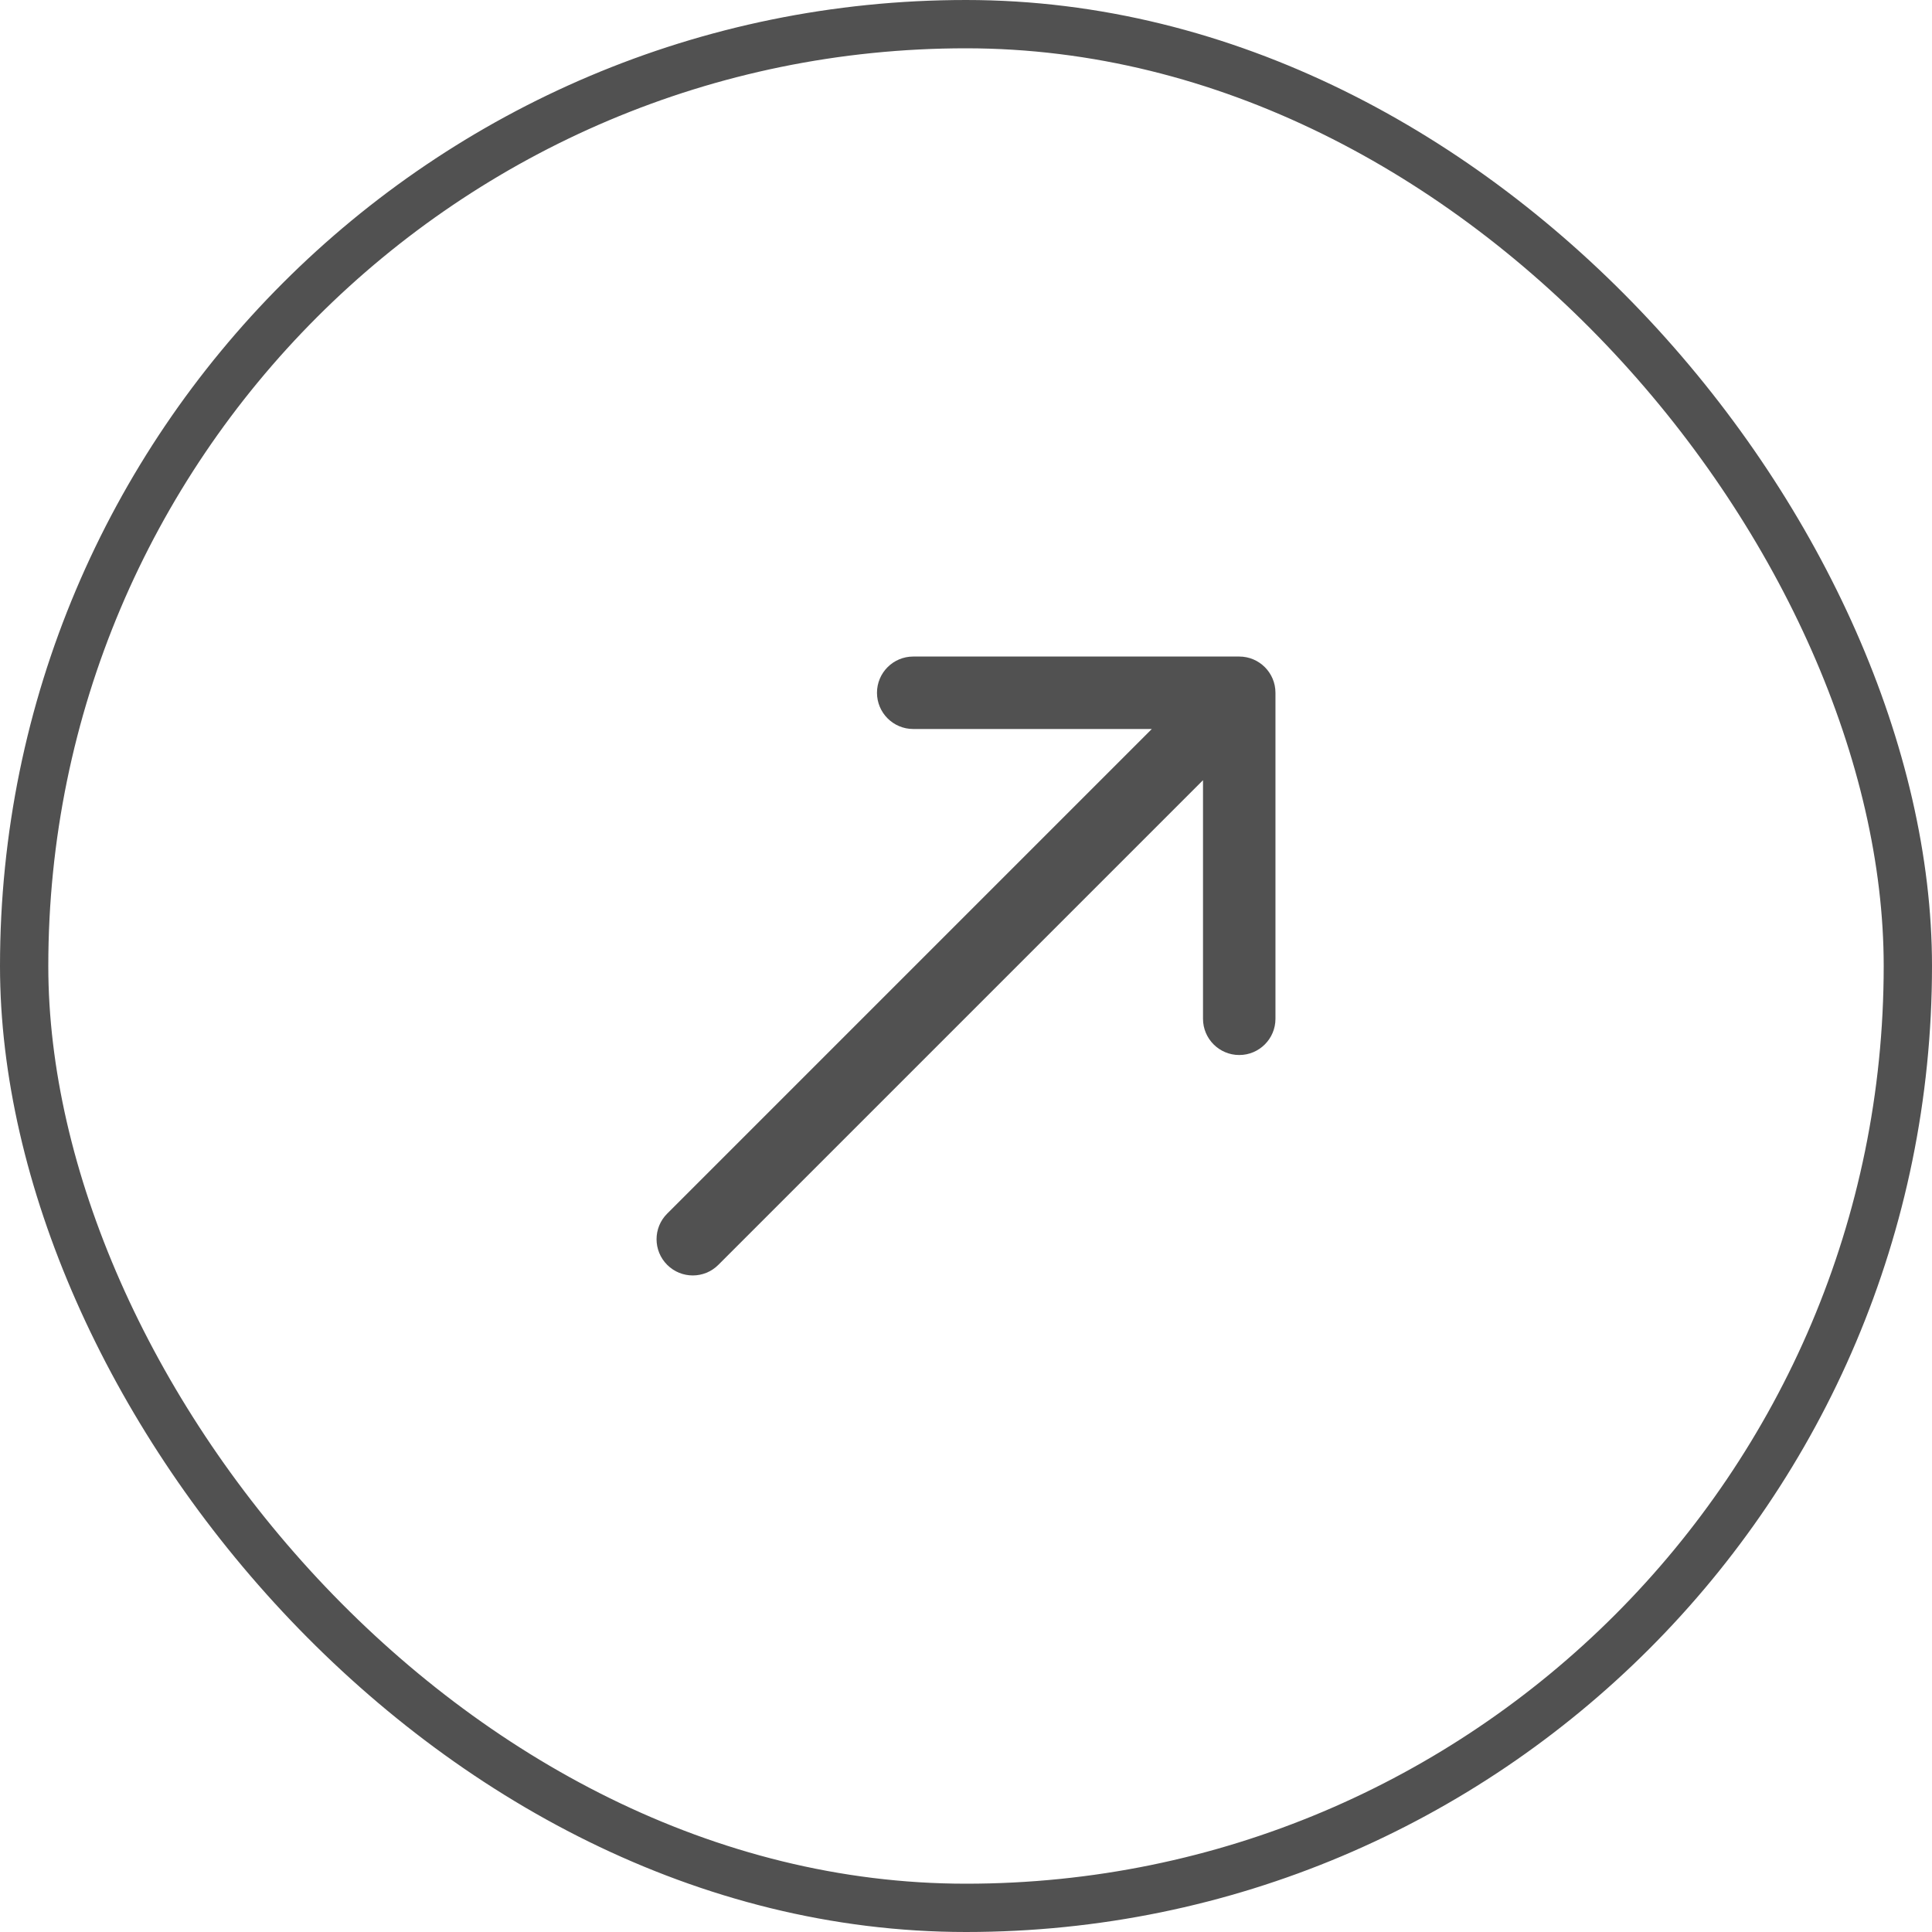 <?xml version="1.0" encoding="UTF-8"?> <svg xmlns="http://www.w3.org/2000/svg" width="40" height="40" viewBox="0 0 40 40" fill="none"> <path d="M13.813 25.127C13.52 25.419 13.52 25.894 13.813 26.187C14.106 26.48 14.581 26.48 14.873 26.187L13.813 25.127ZM26.407 14.343C26.407 13.929 26.071 13.593 25.657 13.593H18.907C18.493 13.593 18.157 13.929 18.157 14.343C18.157 14.757 18.493 15.093 18.907 15.093L24.907 15.093L24.907 21.093C24.907 21.507 25.243 21.843 25.657 21.843C26.071 21.843 26.407 21.507 26.407 21.093V14.343ZM14.873 26.187L26.187 14.873L25.127 13.813L13.813 25.127L14.873 26.187Z" fill="#262626" fill-opacity="0.8"></path> <rect x="0.5" y="0.5" width="39" height="39" rx="19.5" stroke="#262626" stroke-opacity="0.8"></rect> </svg> 